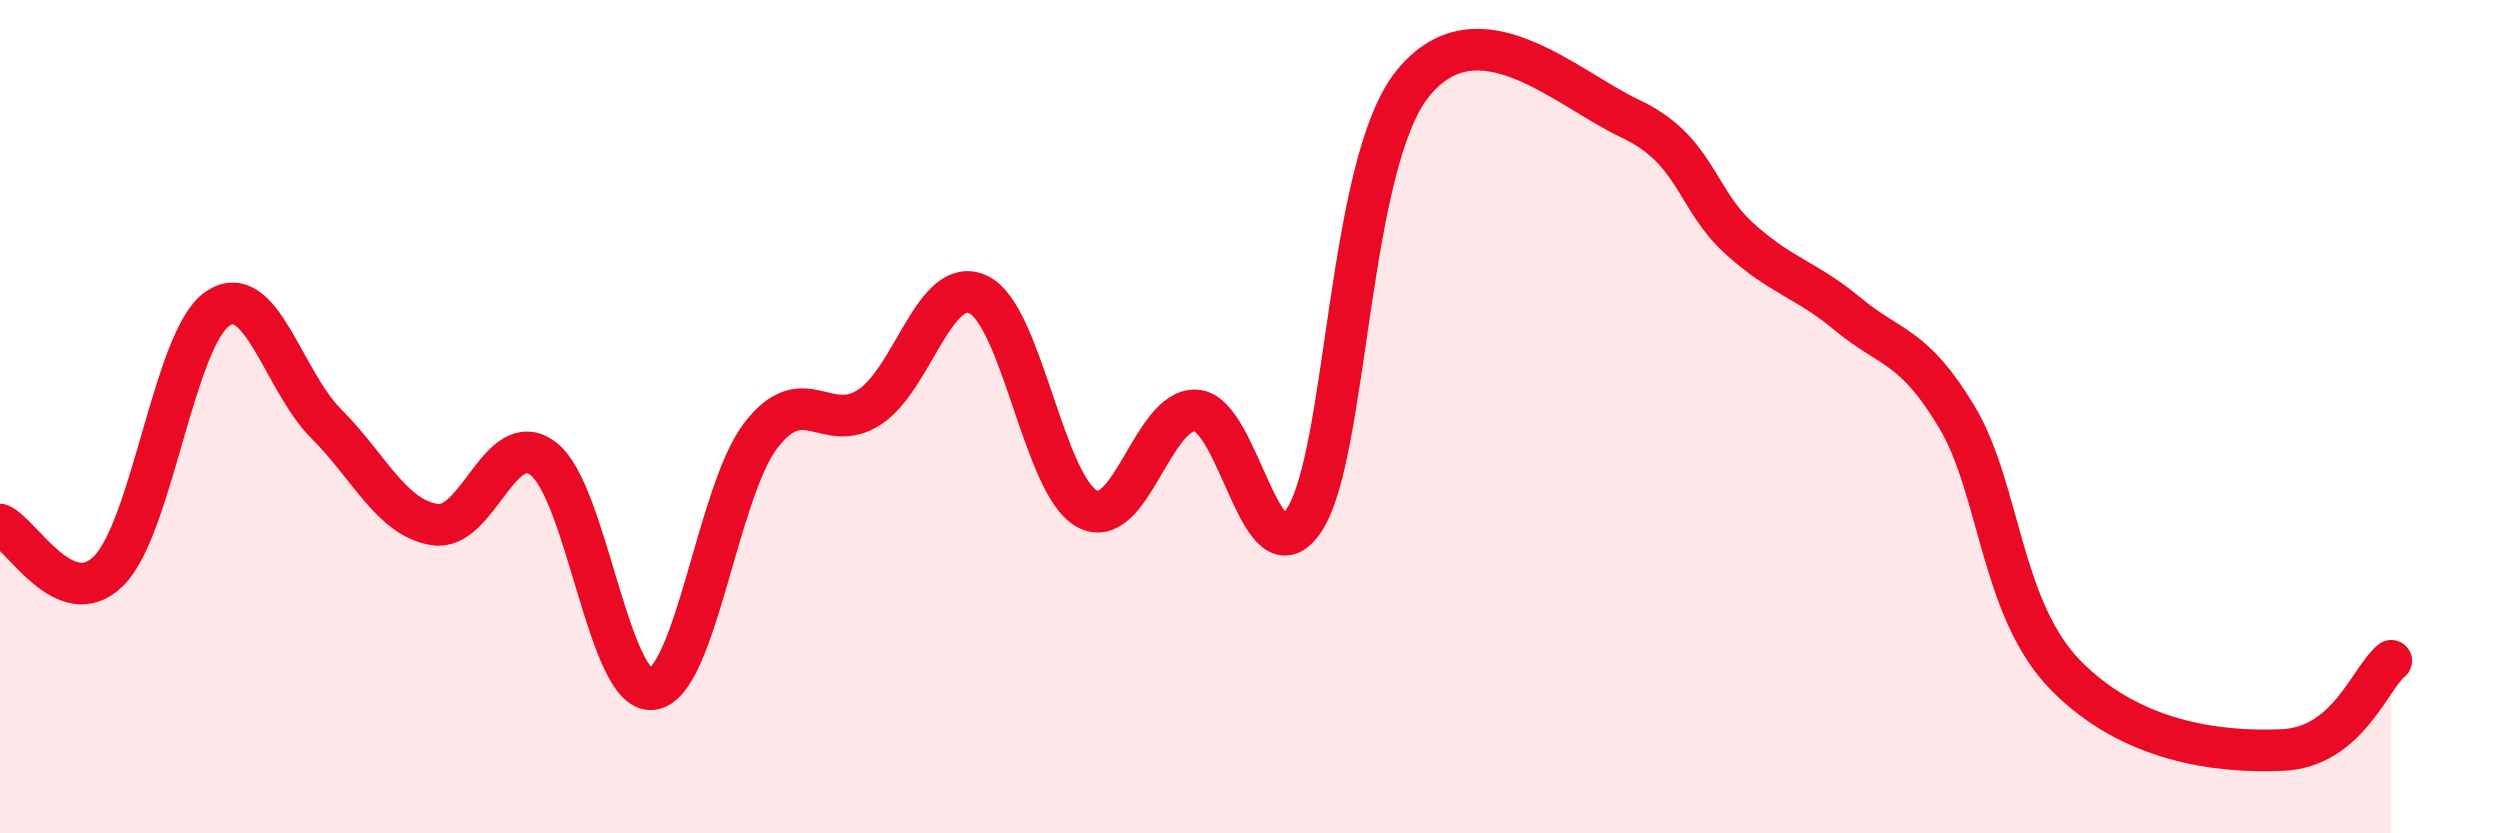 
    <svg width="60" height="20" viewBox="0 0 60 20" xmlns="http://www.w3.org/2000/svg">
      <path
        d="M 0,12.59 C 0.52,12.81 1.57,14.74 2.61,13.7 C 3.65,12.66 4.18,8.12 5.22,7.41 C 6.26,6.7 6.79,9.13 7.83,10.17 C 8.87,11.21 9.39,12.42 10.43,12.59 C 11.47,12.76 12,10.22 13.04,11.01 C 14.08,11.8 14.61,16.65 15.65,16.54 C 16.69,16.43 17.22,11.8 18.26,10.45 C 19.3,9.1 19.83,10.45 20.87,9.77 C 21.91,9.09 22.44,6.58 23.48,7.07 C 24.52,7.56 25.05,11.65 26.09,12.21 C 27.13,12.77 27.66,9.8 28.7,9.85 C 29.74,9.9 30.26,14.05 31.3,12.48 C 32.34,10.91 32.34,3.93 33.91,2 C 35.48,0.07 37.56,2.11 39.13,2.85 C 40.7,3.59 40.7,4.78 41.74,5.72 C 42.78,6.66 43.31,6.68 44.35,7.54 C 45.39,8.4 45.92,8.27 46.96,10 C 48,11.73 48.01,14.6 49.57,16.2 C 51.13,17.8 53.22,18.07 54.78,18 C 56.34,17.93 56.87,16.29 57.39,15.86L57.39 20L0 20Z"
        fill="#EB0A25"
        opacity="0.1"
        stroke-linecap="round"
        stroke-linejoin="round"
      />
      <path
        d="M 0,12.59 C 0.52,12.81 1.57,14.74 2.61,13.7 C 3.65,12.66 4.18,8.12 5.22,7.41 C 6.26,6.7 6.79,9.13 7.83,10.17 C 8.87,11.21 9.39,12.42 10.43,12.59 C 11.47,12.76 12,10.22 13.04,11.01 C 14.08,11.8 14.61,16.65 15.65,16.54 C 16.69,16.43 17.22,11.8 18.26,10.45 C 19.3,9.1 19.83,10.45 20.87,9.77 C 21.91,9.09 22.44,6.58 23.48,7.07 C 24.52,7.56 25.05,11.65 26.09,12.21 C 27.13,12.77 27.66,9.8 28.7,9.85 C 29.74,9.9 30.26,14.05 31.3,12.48 C 32.34,10.91 32.34,3.93 33.91,2 C 35.48,0.07 37.56,2.11 39.13,2.85 C 40.7,3.59 40.7,4.78 41.74,5.72 C 42.78,6.66 43.31,6.68 44.35,7.54 C 45.39,8.4 45.92,8.27 46.96,10 C 48,11.73 48.01,14.6 49.57,16.2 C 51.13,17.8 53.22,18.07 54.78,18 C 56.34,17.93 56.87,16.29 57.39,15.86"
        stroke="#EB0A25"
        stroke-width="1"
        fill="none"
        stroke-linecap="round"
        stroke-linejoin="round"
      />
    </svg>
  